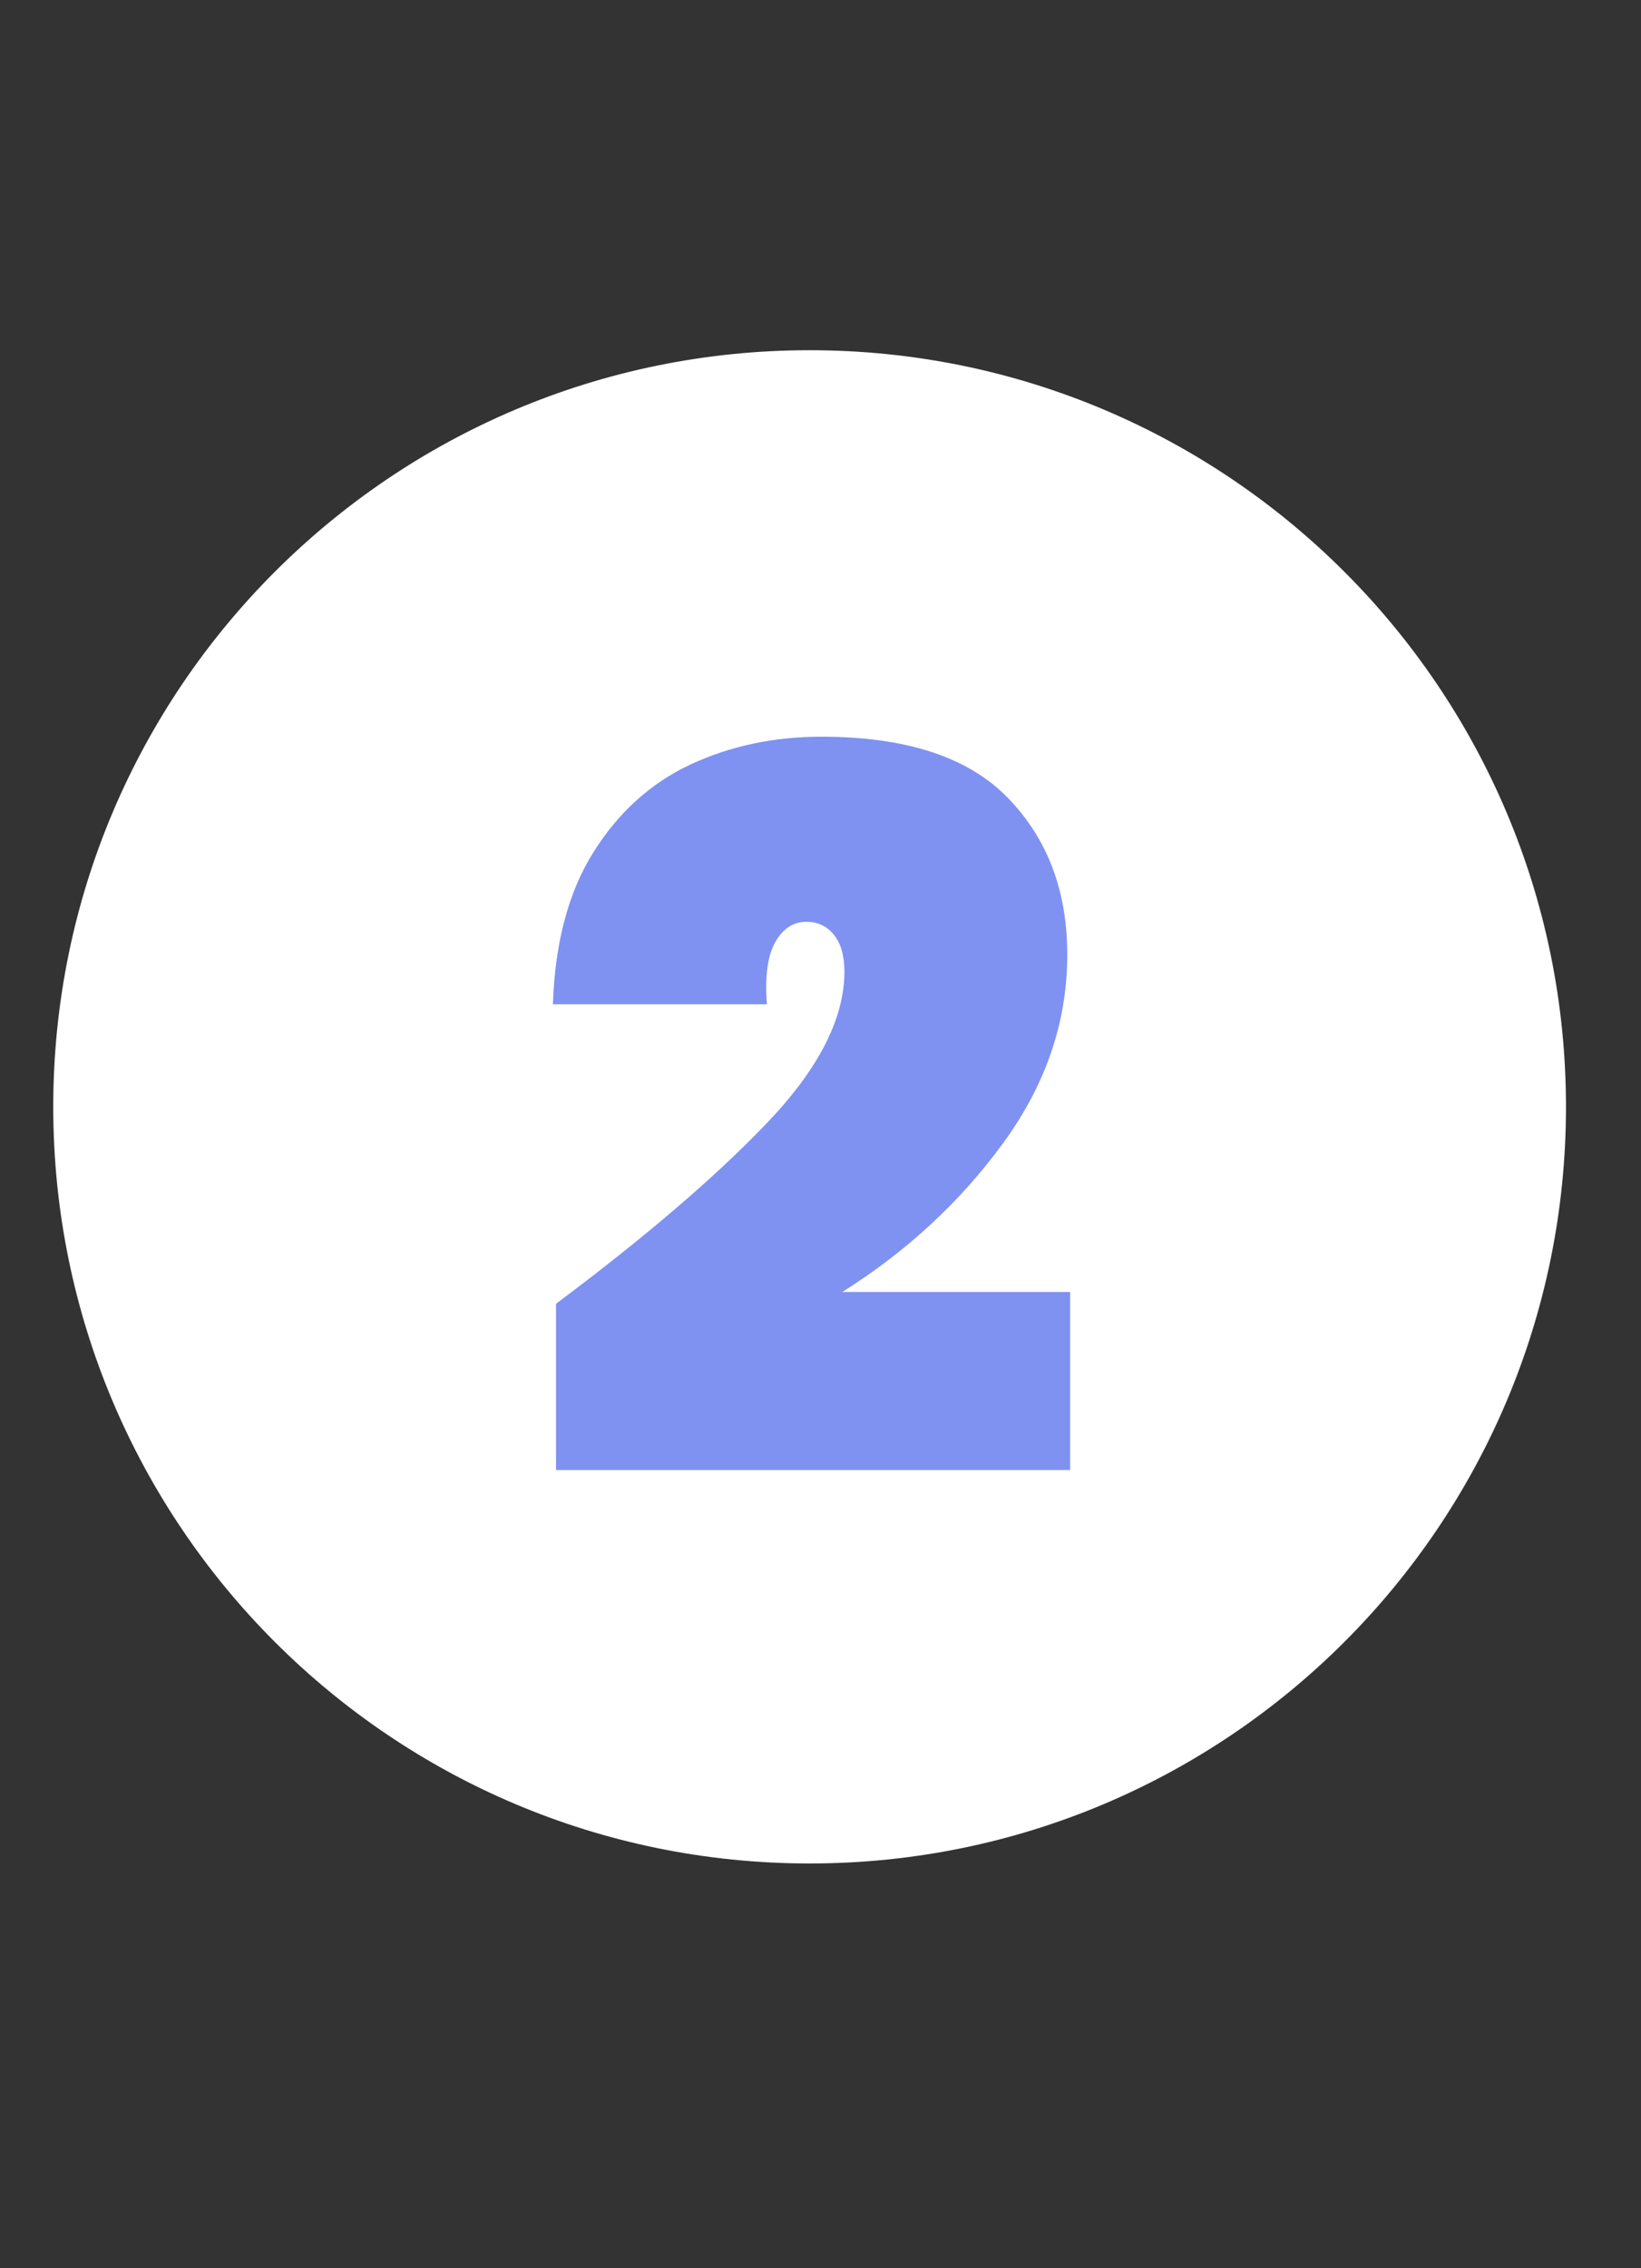 <svg xmlns="http://www.w3.org/2000/svg" xmlns:xlink="http://www.w3.org/1999/xlink" width="131" zoomAndPan="magnify" viewBox="0 0 98.25 135.75" height="181" preserveAspectRatio="xMidYMid meet" version="1.0"><rect x="0" y="0" width="98.25" height="135.75" fill="#333333" stroke="none"/><defs><g/><clipPath id="46d644c740"><path d="M 3.188 20.961 L 93.758 20.961 L 93.758 111.531 L 3.188 111.531 Z M 3.188 20.961 " clip-rule="nonzero"/></clipPath><clipPath id="e75bbcded1"><path d="M 48.473 20.961 C 23.461 20.961 3.188 41.238 3.188 66.246 C 3.188 91.258 23.461 111.531 48.473 111.531 C 73.484 111.531 93.758 91.258 93.758 66.246 C 93.758 41.238 73.484 20.961 48.473 20.961 Z M 48.473 20.961 " clip-rule="nonzero"/></clipPath></defs><g clip-path="url(#46d644c740)"><g clip-path="url(#e75bbcded1)"><path fill="#ffffff" d="M 3.188 20.961 L 93.758 20.961 L 93.758 111.531 L 3.188 111.531 Z M 3.188 20.961 " fill-opacity="1" fill-rule="nonzero"/></g></g><g fill="#7f92f1" fill-opacity="1"><g transform="translate(31.619, 88.577)"><g><path d="M 1.672 -10.547 C 6.984 -14.516 11.188 -18.113 14.281 -21.344 C 17.383 -24.582 18.938 -27.609 18.938 -30.422 C 18.938 -31.379 18.727 -32.113 18.312 -32.625 C 17.895 -33.145 17.348 -33.406 16.672 -33.406 C 15.879 -33.406 15.254 -33 14.797 -32.188 C 14.336 -31.375 14.172 -30.133 14.297 -28.469 L 1.484 -28.469 C 1.609 -32.156 2.414 -35.188 3.906 -37.562 C 5.395 -39.945 7.328 -41.695 9.703 -42.812 C 12.086 -43.926 14.707 -44.484 17.562 -44.484 C 22.645 -44.484 26.367 -43.258 28.734 -40.812 C 31.098 -38.375 32.281 -35.25 32.281 -31.438 C 32.281 -27.426 31 -23.664 28.438 -20.156 C 25.875 -16.645 22.664 -13.676 18.812 -11.25 L 32.453 -11.25 L 32.453 -0.594 L 1.672 -0.594 Z M 1.672 -10.547 "/></g></g></g></svg>